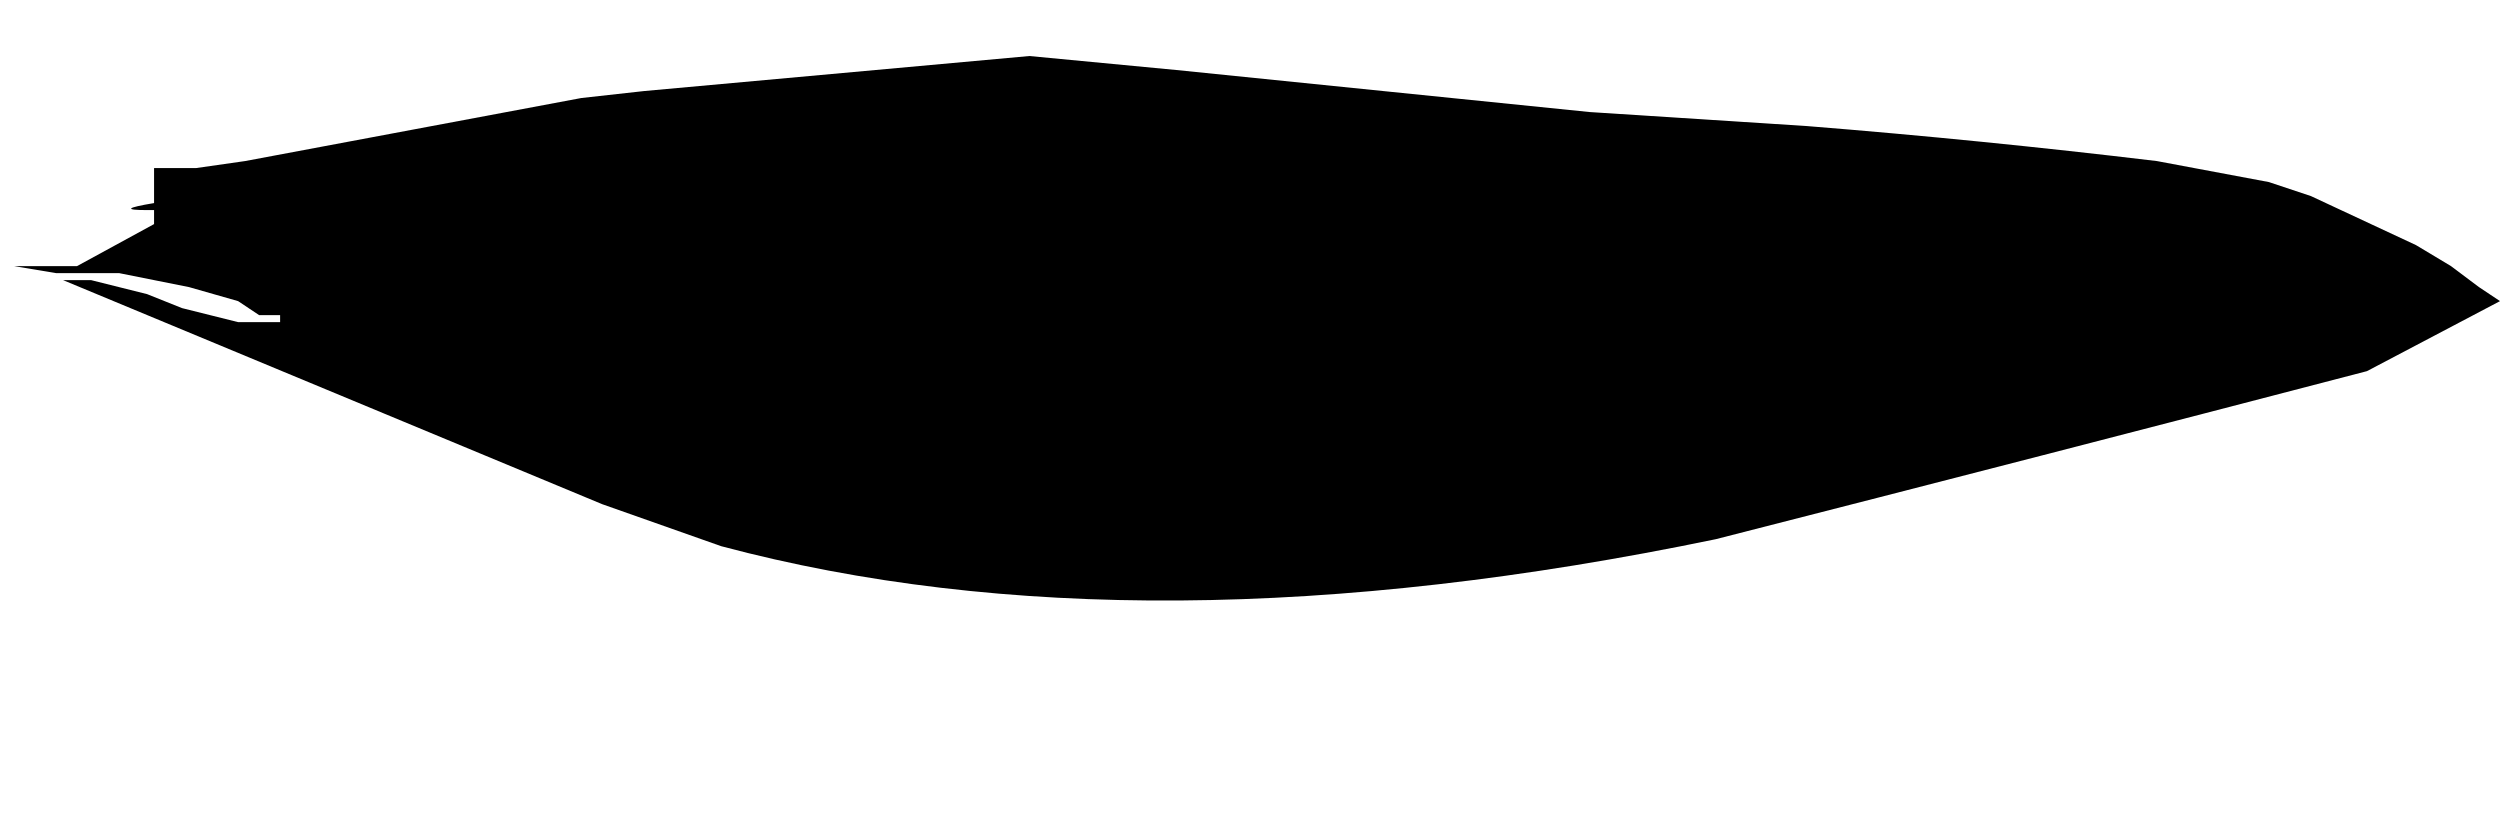 <?xml version="1.0" encoding="UTF-8" standalone="no"?>
<svg xmlns:xlink="http://www.w3.org/1999/xlink" height="5.9px" width="17.85px" xmlns="http://www.w3.org/2000/svg">
  <g transform="matrix(1.0, 0.0, 0.0, 1.0, -5.2, -22.0)">
    <path d="M5.2 23.9 L5.3 23.9 5.6 23.95 6.05 23.95 6.55 24.05 6.9 24.15 7.05 24.25 7.2 24.25 7.2 24.3 6.9 24.3 6.5 24.2 6.25 24.1 5.85 24.0 5.65 24.0 5.65 24.0 9.5 25.6 10.35 25.9 Q13.35 26.7 17.45 25.85 L17.45 25.85 Q19.8 25.25 22.1 24.65 L23.05 24.15 23.05 24.15 22.9 24.05 22.7 23.9 22.45 23.75 21.7 23.4 21.4 23.3 20.6 23.15 Q19.35 23.0 18.1 22.9 L16.55 22.8 13.6 22.5 12.55 22.4 9.8 22.65 9.35 22.7 6.95 23.15 6.6 23.2 6.3 23.2 6.3 23.4 6.3 23.45 Q6.0 23.5 6.25 23.5 L6.3 23.5 6.3 23.6 5.75 23.9 5.65 23.9 5.55 23.9 5.45 23.9 5.45 23.9 5.2 23.9" fill="#000000" fill-rule="evenodd" stroke="none">
      <animate attributeName="fill" dur="2s" repeatCount="indefinite" values="#000000;#000001"/>
      <animate attributeName="fill-opacity" dur="2s" repeatCount="indefinite" values="1.0;1.0"/>
      <animate attributeName="d" dur="2s" repeatCount="indefinite" values="M5.2 23.9 L5.3 23.9 5.6 23.95 6.05 23.95 6.55 24.05 6.9 24.15 7.05 24.25 7.2 24.25 7.2 24.3 6.9 24.3 6.5 24.2 6.25 24.1 5.85 24.0 5.65 24.0 5.65 24.0 9.5 25.6 10.35 25.9 Q13.35 26.7 17.45 25.85 L17.45 25.85 Q19.8 25.25 22.1 24.65 L23.05 24.15 23.05 24.15 22.9 24.05 22.7 23.9 22.45 23.75 21.7 23.4 21.4 23.3 20.6 23.15 Q19.35 23.0 18.1 22.9 L16.55 22.8 13.6 22.5 12.55 22.4 9.8 22.65 9.35 22.7 6.95 23.15 6.6 23.2 6.3 23.2 6.3 23.4 6.3 23.45 Q6.0 23.5 6.25 23.5 L6.3 23.5 6.3 23.6 5.75 23.9 5.65 23.9 5.55 23.9 5.45 23.9 5.45 23.9 5.2 23.9;M7.8 23.35 L7.8 23.35 7.8 23.6 7.8 23.8 7.9 24.25 8.15 24.35 8.25 24.4 8.4 24.5 8.4 24.5 8.5 24.55 8.5 24.75 8.5 24.9 8.5 24.55 8.7 24.65 8.7 24.65 11.0 26.6 11.5 27.0 Q13.7 28.7 16.6 27.25 L16.7 27.15 Q19.65 25.55 19.8 25.3 L20.4 24.95 20.5 24.85 20.65 24.85 20.65 24.65 20.45 24.65 19.75 24.5 19.65 24.55 19.45 24.15 Q19.35 23.85 18.1 23.25 L16.95 22.8 14.75 22.1 13.85 22.0 11.9 22.6 11.6 22.7 9.85 23.15 9.55 23.25 9.35 23.35 9.15 23.4 9.0 23.5 Q8.9 23.5 8.8 23.5 L8.8 23.5 8.8 23.5 8.1 23.55 8.05 23.6 8.05 23.55 8.05 23.5 8.0 23.4 7.8 23.35"/>
    </path>
    <path d="M5.2 23.9 L5.45 23.9 5.45 23.9 5.55 23.9 5.65 23.9 5.75 23.9 6.3 23.6 6.3 23.5 6.25 23.5 Q6.0 23.5 6.3 23.45 L6.3 23.4 6.3 23.2 6.6 23.2 6.95 23.15 9.35 22.7 9.8 22.65 12.55 22.4 13.6 22.5 16.55 22.8 18.1 22.9 Q19.35 23.0 20.6 23.15 L21.4 23.3 21.7 23.4 22.45 23.75 22.7 23.9 22.9 24.05 23.05 24.15 23.05 24.15 22.1 24.65 Q19.8 25.25 17.45 25.85 L17.45 25.85 Q13.35 26.7 10.35 25.9 L9.5 25.6 5.65 24.0 5.65 24.0 5.85 24.0 6.25 24.1 6.5 24.2 6.9 24.3 7.2 24.3 7.2 24.25 7.05 24.25 6.9 24.15 6.55 24.05 6.05 23.95 5.6 23.95 5.3 23.9 5.2 23.9" fill="none" stroke="#000000" stroke-linecap="round" stroke-linejoin="round" stroke-opacity="0.0" stroke-width="1.0">
      <animate attributeName="stroke" dur="2s" repeatCount="indefinite" values="#000000;#000001"/>
      <animate attributeName="stroke-width" dur="2s" repeatCount="indefinite" values="0.0;0.0"/>
      <animate attributeName="fill-opacity" dur="2s" repeatCount="indefinite" values="0.0;0.0"/>
      <animate attributeName="d" dur="2s" repeatCount="indefinite" values="M5.2 23.9 L5.45 23.9 5.45 23.9 5.55 23.9 5.65 23.9 5.75 23.9 6.3 23.6 6.3 23.5 6.25 23.5 Q6.0 23.5 6.3 23.45 L6.3 23.4 6.3 23.2 6.6 23.2 6.95 23.15 9.35 22.7 9.8 22.65 12.55 22.4 13.6 22.5 16.55 22.8 18.1 22.9 Q19.35 23.0 20.6 23.15 L21.4 23.3 21.7 23.4 22.45 23.75 22.7 23.9 22.9 24.05 23.05 24.15 23.05 24.15 22.1 24.65 Q19.8 25.25 17.45 25.85 L17.45 25.85 Q13.35 26.7 10.35 25.9 L9.5 25.6 5.65 24.0 5.65 24.0 5.85 24.0 6.25 24.1 6.5 24.2 6.9 24.3 7.2 24.3 7.2 24.25 7.05 24.25 6.9 24.15 6.55 24.05 6.05 23.95 5.6 23.95 5.3 23.9 5.2 23.9;M7.8 23.35 L8.0 23.4 8.05 23.5 8.05 23.55 8.05 23.6 8.1 23.55 8.8 23.5 8.8 23.5 8.8 23.5 Q8.9 23.5 9.0 23.5 L9.15 23.4 9.35 23.35 9.55 23.25 9.85 23.15 11.6 22.7 11.9 22.6 13.85 22.0 14.75 22.1 16.95 22.8 18.1 23.25 Q19.35 23.85 19.45 24.15 L19.65 24.55 19.75 24.5 20.45 24.65 20.65 24.65 20.65 24.85 20.5 24.85 20.4 24.95 19.8 25.3 Q19.65 25.55 16.7 27.15 L16.6 27.25 Q13.7 28.7 11.5 27.0 L11.0 26.6 8.7 24.65 8.7 24.65 8.5 24.55 8.5 24.9 8.5 24.75 8.5 24.55 8.4 24.5 8.4 24.5 8.25 24.4 8.15 24.35 7.9 24.25 7.8 23.8 7.8 23.6 7.8 23.35 7.8 23.35"/>
    </path>
  </g>
</svg>

